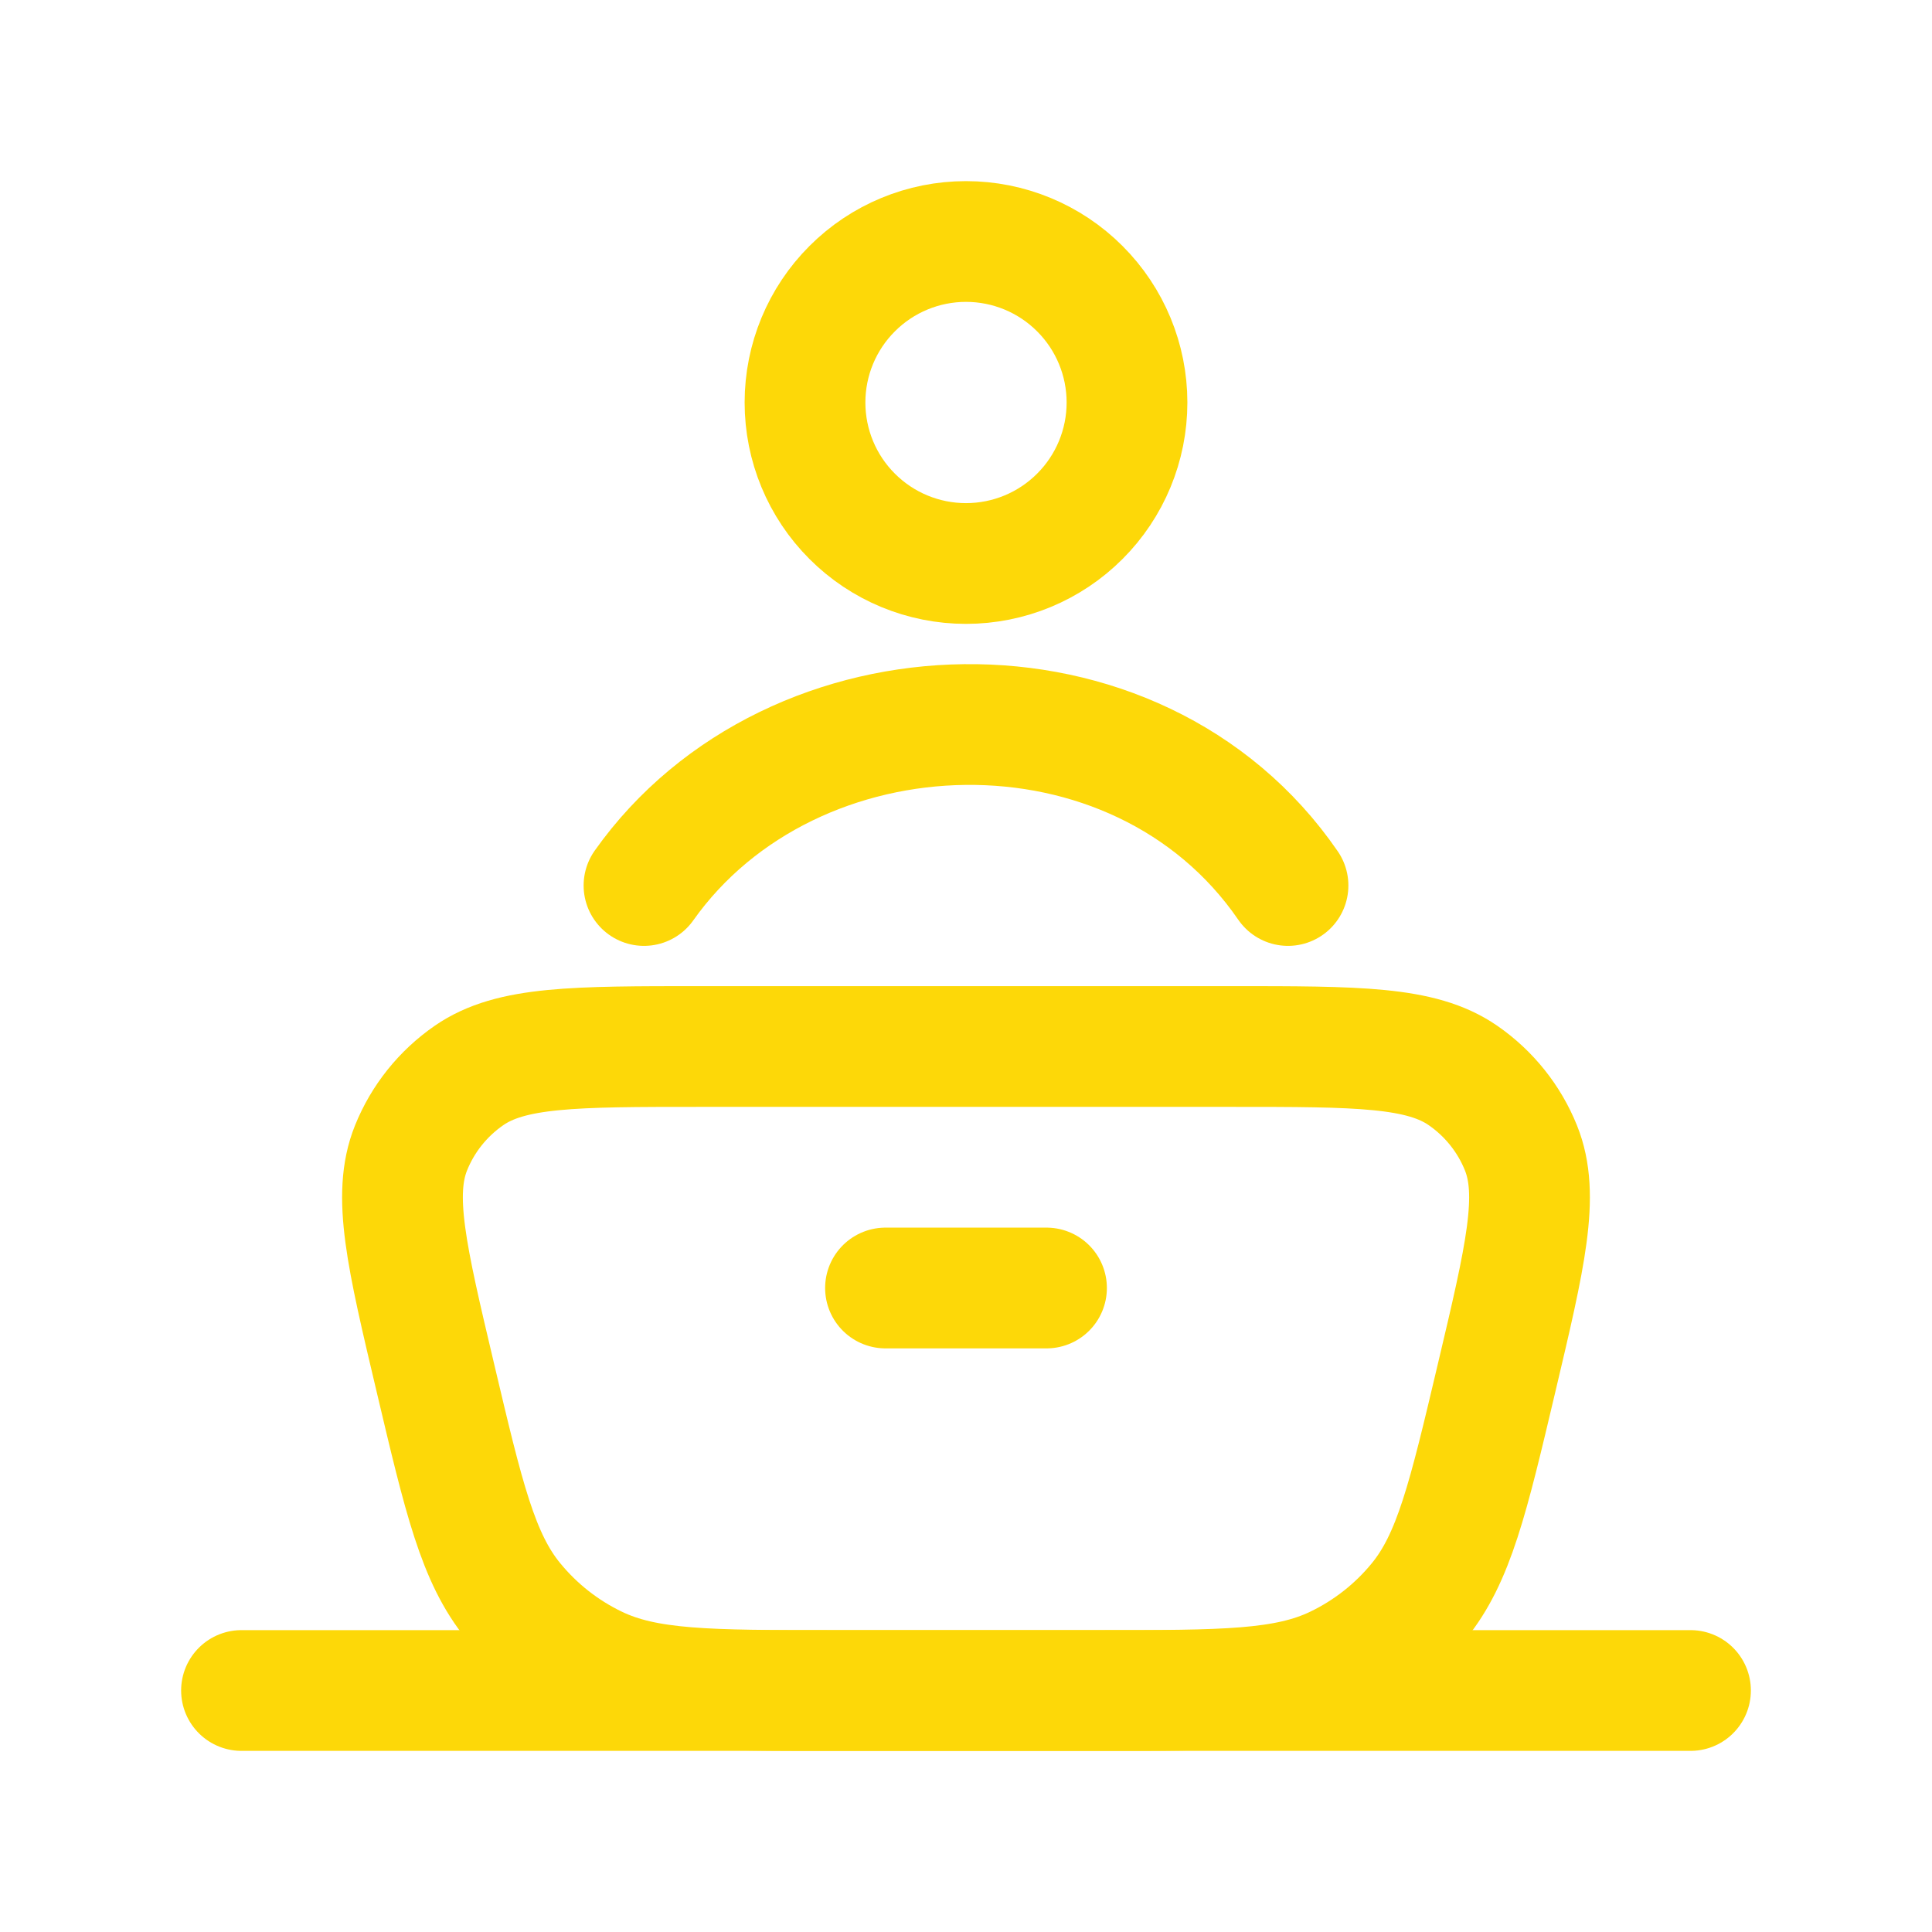 <svg width="48" height="48" viewBox="0 0 48 48" fill="none" xmlns="http://www.w3.org/2000/svg">
<path d="M10.818 34.236C10.1 31.204 9.742 29.688 10.212 28.52C10.504 27.794 11.004 27.168 11.652 26.72C12.692 26 14.26 26 17.404 26H30.598C33.738 26 35.308 26 36.348 26.72C36.996 27.168 37.496 27.794 37.788 28.52C38.258 29.688 37.9 31.204 37.182 34.236C36.476 37.224 36.122 38.716 35.242 39.79C34.688 40.467 33.991 41.015 33.202 41.394C31.946 42 30.398 42 27.304 42H20.696C17.602 42 16.056 42 14.8 41.394C14.011 41.015 13.315 40.467 12.76 39.79C11.876 38.716 11.524 37.224 10.818 34.236Z" stroke="#FDD808" stroke-width="3"/>
<path d="M6 42H42M22 32H26" stroke="#FDD808" stroke-width="3" stroke-linecap="round"/>
<path d="M16 22C19.676 16.81 28.238 16.526 32 22" stroke="#FDD808" stroke-width="3" stroke-linecap="round" stroke-linejoin="round"/>
<path d="M28 10C28 11.061 27.579 12.078 26.828 12.828C26.078 13.579 25.061 14 24 14C22.939 14 21.922 13.579 21.172 12.828C20.421 12.078 20 11.061 20 10C20 8.939 20.421 7.922 21.172 7.172C21.922 6.421 22.939 6 24 6C25.061 6 26.078 6.421 26.828 7.172C27.579 7.922 28 8.939 28 10Z" stroke="#FDD808" stroke-width="3"/>
</svg>
